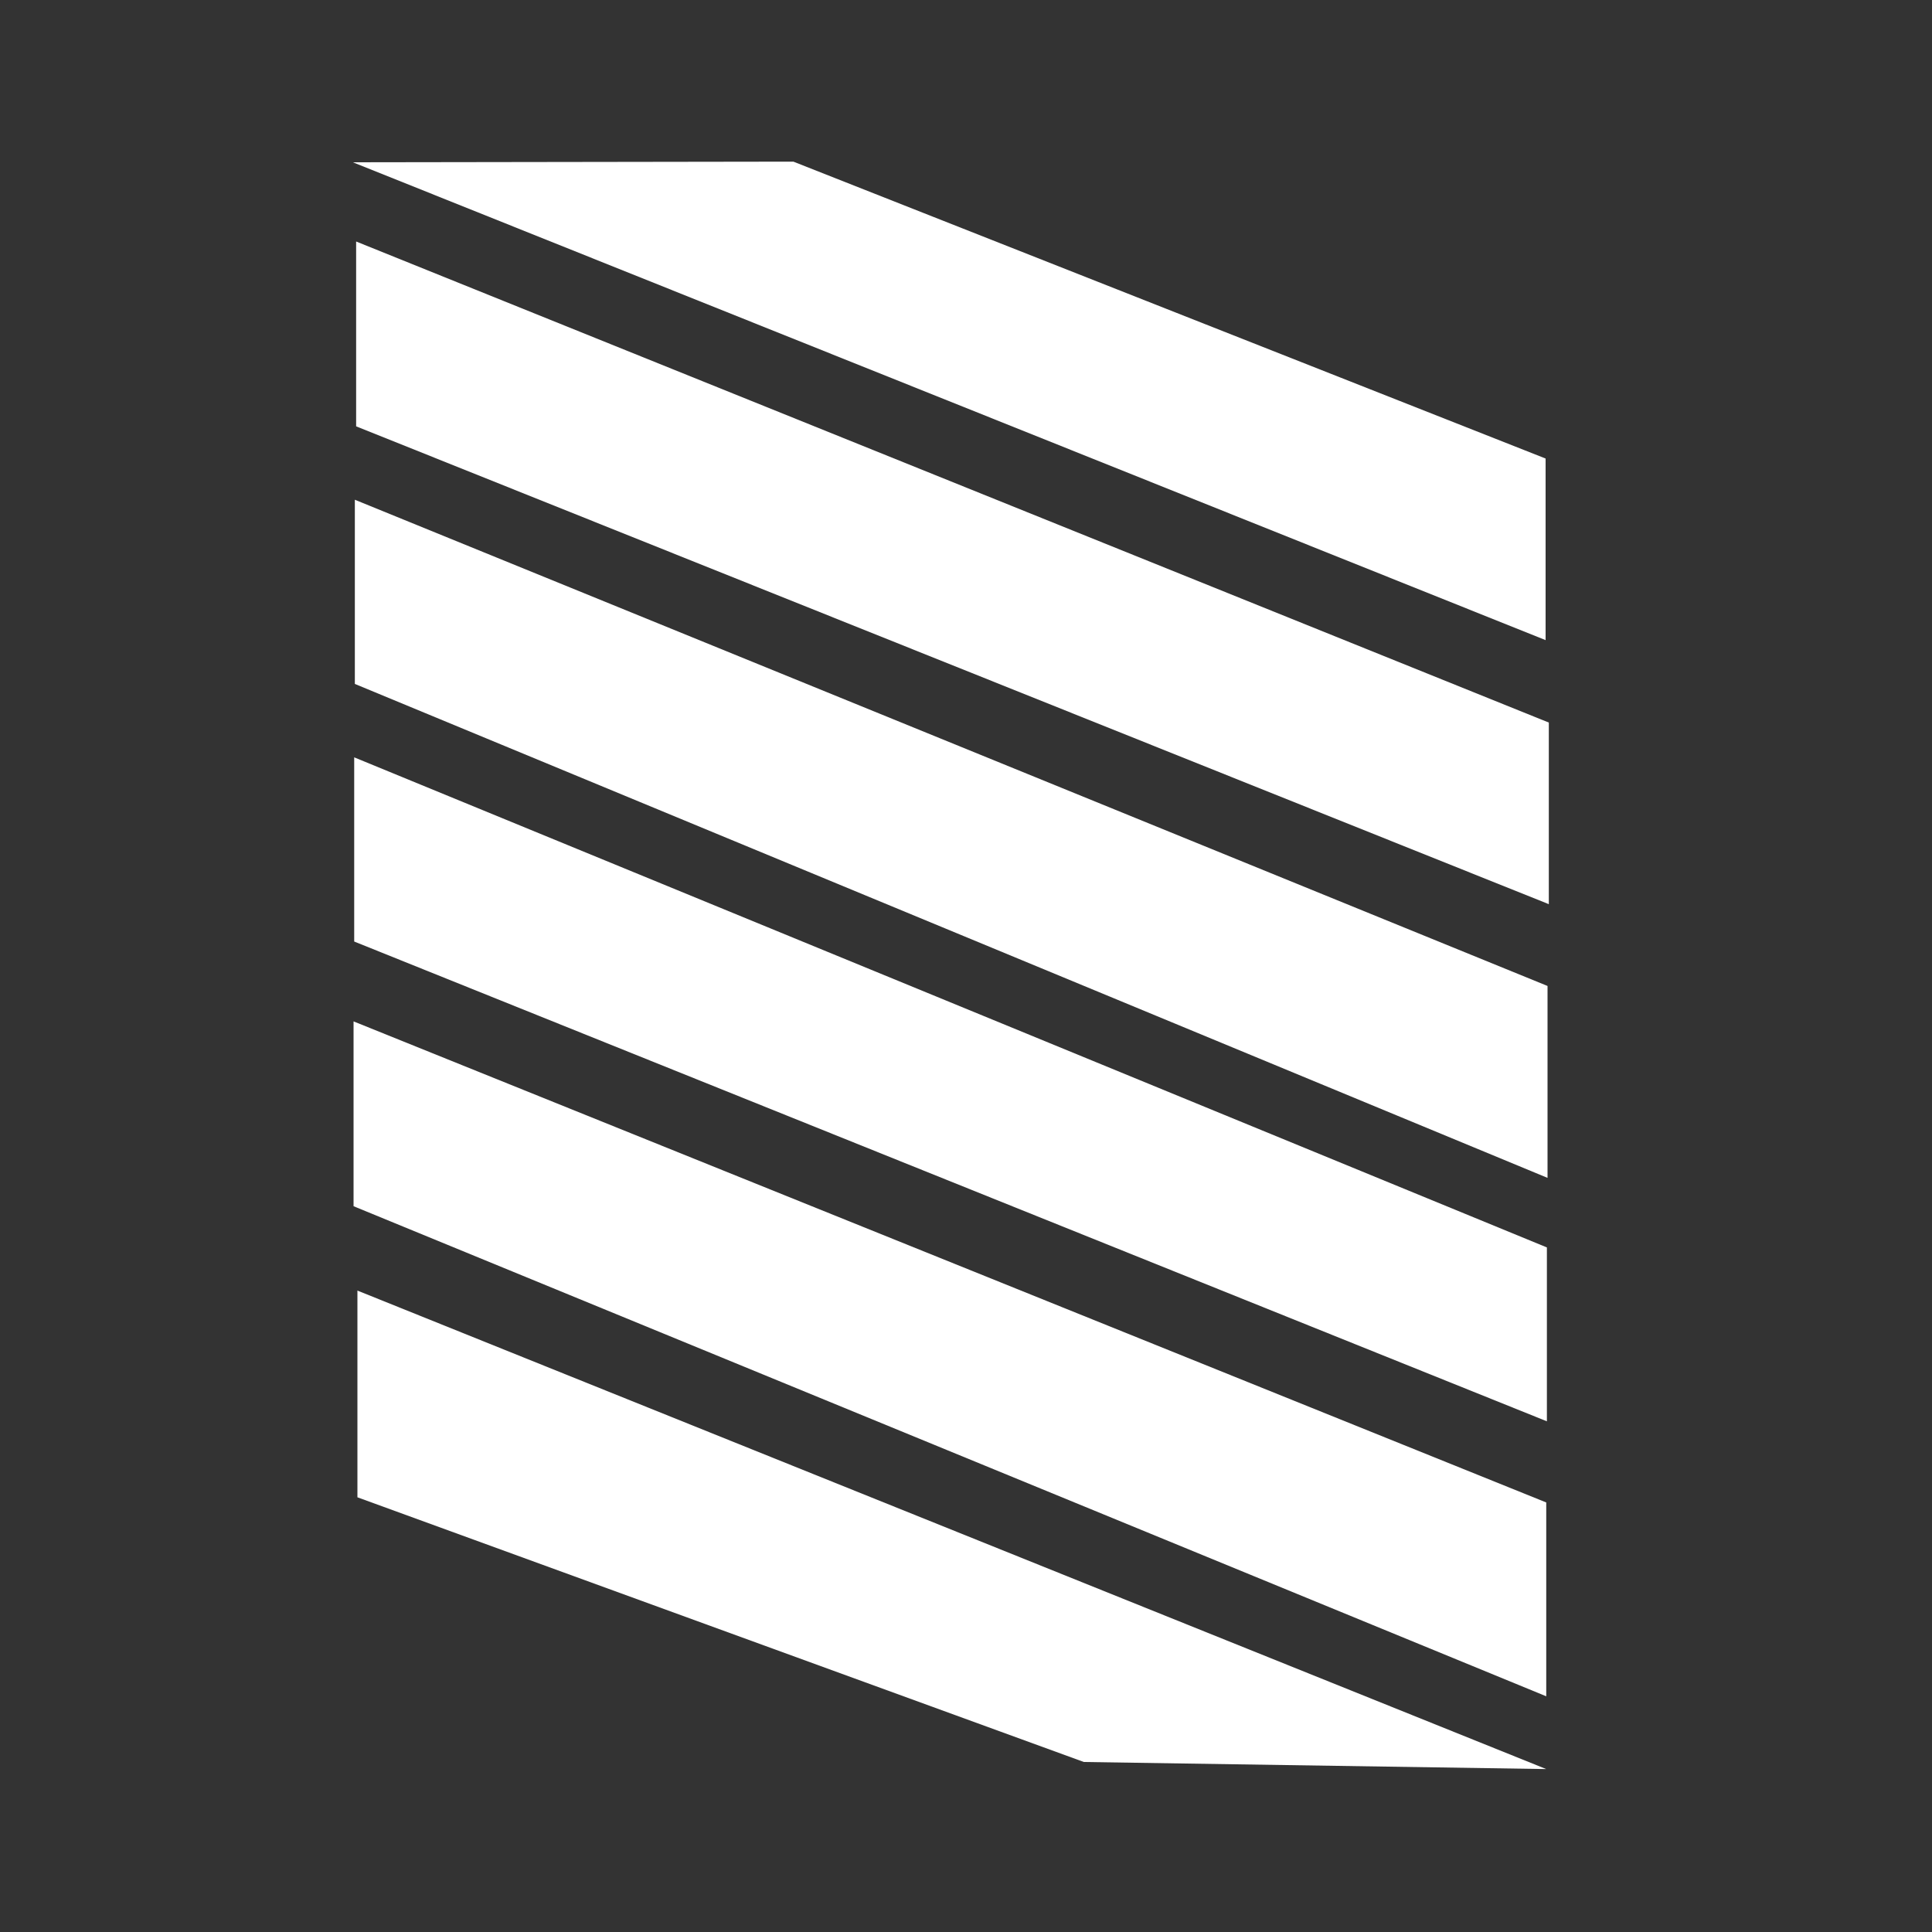 <svg xmlns="http://www.w3.org/2000/svg" viewBox="0 0 300 300"><rect x="0" y="0" width="300" height="300" fill="#333333" stroke="none"/><defs><style>      .st0 {        fill: #fff;      }      .st1 {        display: none;      }      .st2 {        stroke: #231f20;        stroke-miterlimit: 10;      }    </style></defs><g id="Layer_1" class="st1"><rect class="st2" width="302.1" height="302.1"></rect></g><g id="Layer_2"><polygon class="st0" points="240.5 140.4 55.3 66.2 55.3 37.5 240.5 112.2 240.5 140.4"></polygon><polygon class="st0" points="240.3 182.9 55.1 106.2 55.1 77.6 240.3 153.1 240.3 182.9"></polygon><polygon class="st0" points="240.2 220.7 55 146.2 55 117.6 240.2 193.7 240.2 220.7"></polygon><polygon class="st0" points="240.1 263.4 54.9 187.3 54.9 158.6 240.1 233.3 240.1 263.4"></polygon><polygon class="st0" points="240 99.4 54.8 25.2 123.2 25.1 240 71.2 240 99.4"></polygon><polygon class="st0" points="55.5 200.4 240.1 274.7 168.3 273.6 55.5 232.5 55.5 200.4"></polygon></g></svg>